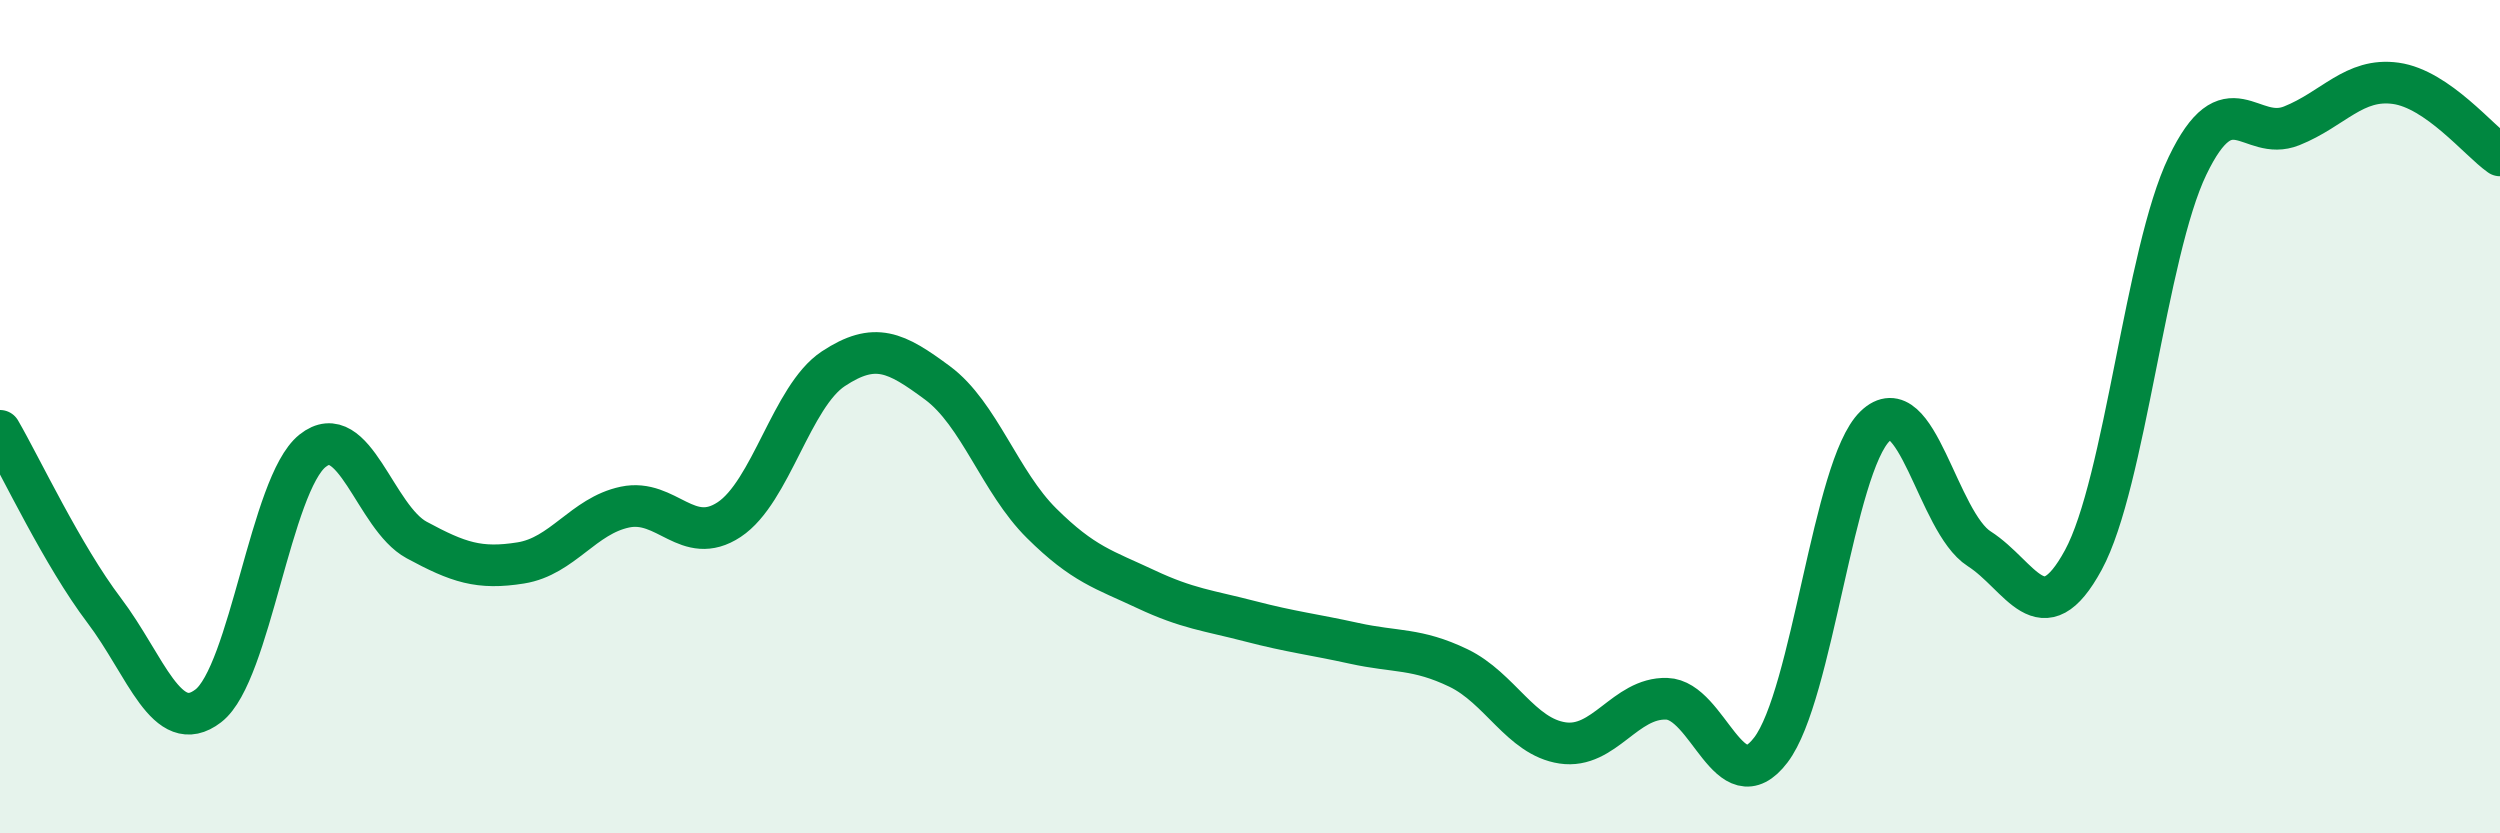 
    <svg width="60" height="20" viewBox="0 0 60 20" xmlns="http://www.w3.org/2000/svg">
      <path
        d="M 0,10.34 C 0.5,11.2 1.5,13.33 2.5,14.65 C 3.5,15.97 4,17.71 5,16.94 C 6,16.17 6.5,11.62 7.5,10.82 C 8.5,10.02 9,12.42 10,12.96 C 11,13.5 11.5,13.67 12.5,13.51 C 13.5,13.35 14,12.38 15,12.17 C 16,11.96 16.5,13.13 17.5,12.47 C 18.5,11.81 19,9.51 20,8.85 C 21,8.19 21.5,8.45 22.5,9.19 C 23.5,9.93 24,11.57 25,12.56 C 26,13.55 26.5,13.67 27.5,14.14 C 28.5,14.61 29,14.65 30,14.91 C 31,15.17 31.5,15.22 32.5,15.44 C 33.5,15.66 34,15.55 35,16.03 C 36,16.51 36.5,17.68 37.5,17.83 C 38.5,17.98 39,16.74 40,16.77 C 41,16.8 41.5,19.31 42.5,18 C 43.5,16.69 44,11.2 45,10.23 C 46,9.26 46.5,12.53 47.5,13.17 C 48.5,13.81 49,15.28 50,13.44 C 51,11.6 51.5,6.06 52.5,3.98 C 53.5,1.9 54,3.42 55,3.02 C 56,2.62 56.5,1.86 57.5,2 C 58.5,2.14 59.5,3.38 60,3.73L60 20L0 20Z"
        fill="#008740"
        opacity="0.1"
        stroke-linecap="round"
        stroke-linejoin="round"
      />
      <path
        d="M 0,10.34 C 0.5,11.2 1.5,13.33 2.5,14.65 C 3.5,15.97 4,17.71 5,16.94 C 6,16.17 6.5,11.62 7.5,10.82 C 8.5,10.02 9,12.42 10,12.96 C 11,13.5 11.5,13.67 12.5,13.51 C 13.5,13.35 14,12.38 15,12.17 C 16,11.96 16.5,13.13 17.5,12.47 C 18.5,11.81 19,9.51 20,8.85 C 21,8.19 21.5,8.45 22.5,9.19 C 23.5,9.93 24,11.57 25,12.56 C 26,13.55 26.5,13.67 27.5,14.14 C 28.5,14.61 29,14.65 30,14.91 C 31,15.17 31.5,15.22 32.5,15.44 C 33.5,15.66 34,15.55 35,16.03 C 36,16.51 36.5,17.68 37.5,17.83 C 38.5,17.98 39,16.74 40,16.77 C 41,16.8 41.5,19.31 42.5,18 C 43.5,16.69 44,11.2 45,10.23 C 46,9.26 46.5,12.53 47.5,13.17 C 48.5,13.81 49,15.28 50,13.44 C 51,11.6 51.5,6.06 52.5,3.98 C 53.5,1.9 54,3.42 55,3.02 C 56,2.62 56.5,1.86 57.5,2 C 58.5,2.14 59.5,3.38 60,3.73"
        stroke="#008740"
        stroke-width="1"
        fill="none"
        stroke-linecap="round"
        stroke-linejoin="round"
      />
    </svg>
  